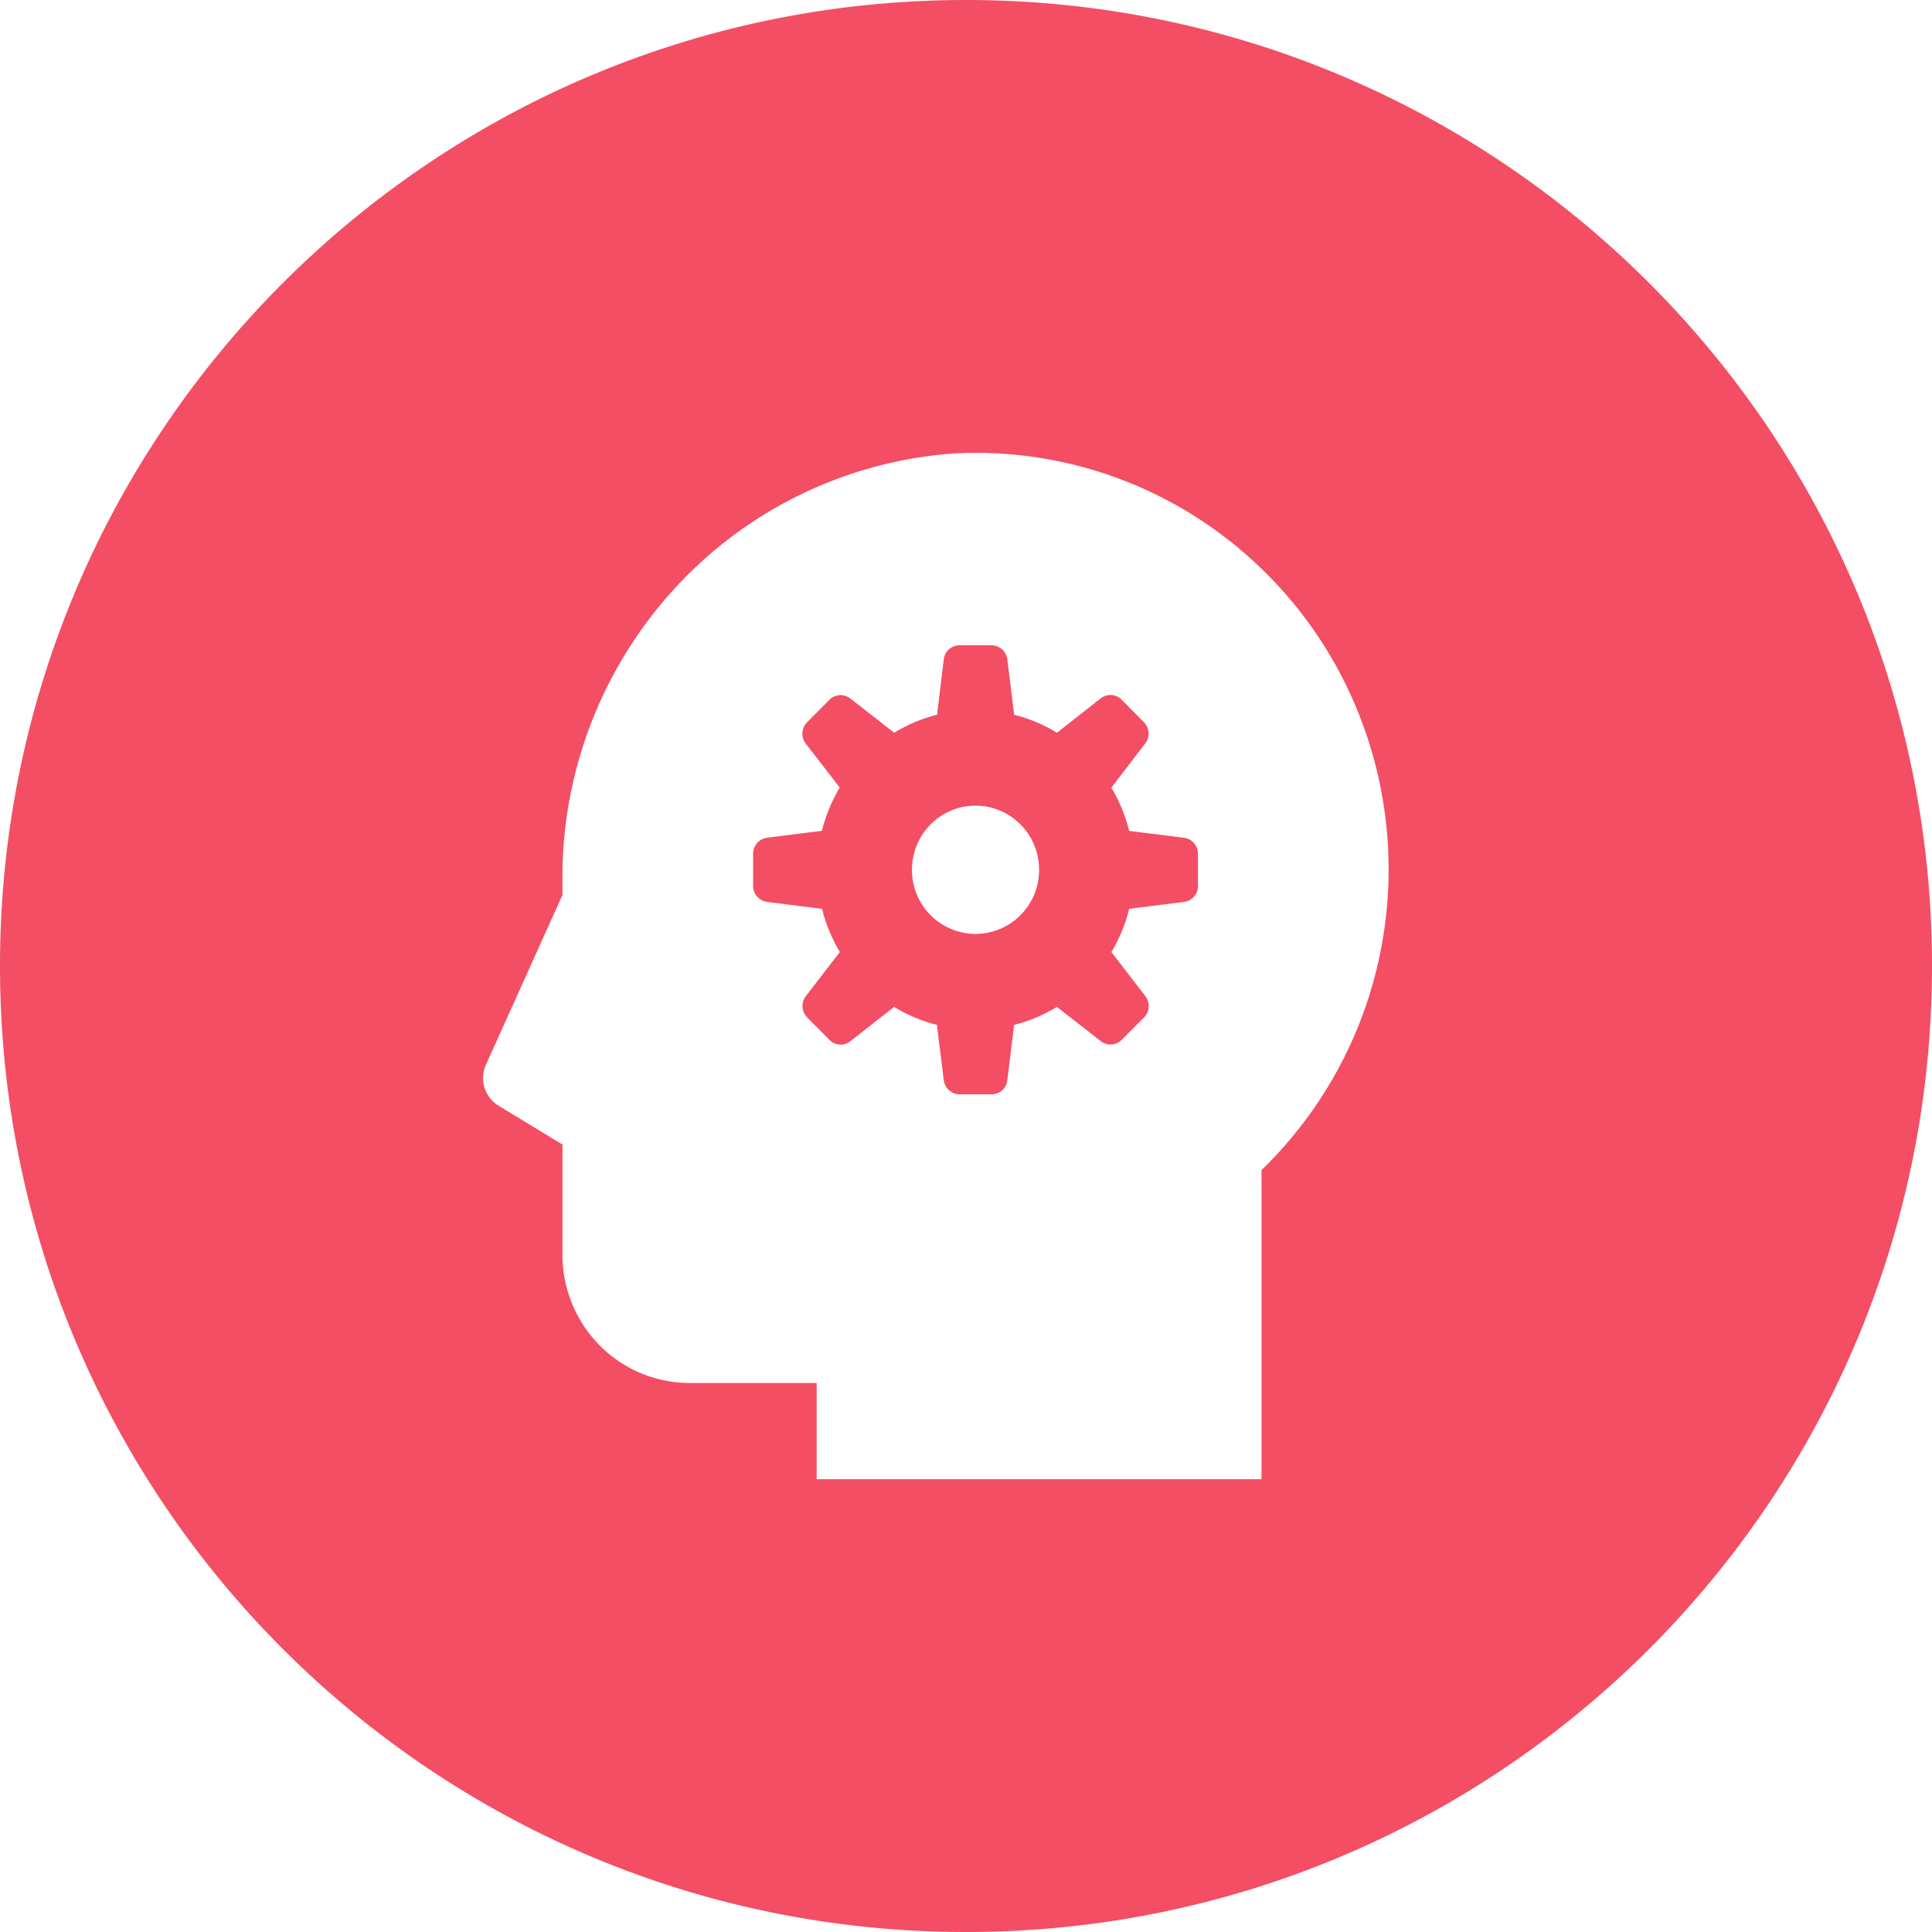 <svg xmlns="http://www.w3.org/2000/svg" width="64" height="64" fill="none" viewBox="0 0 64 64"><path fill="#F34E64" fill-rule="evenodd" d="M32 64c17.673 0 32-14.327 32-32C64 14.327 49.673 0 32 0 14.327 0 0 14.327 0 32c0 17.673 14.327 32 32 32Zm-9.666-44.491a13.897 13.897 0 0 1 9.293-4.49 13.576 13.576 0 0 1 7.915 2.059 13.764 13.764 0 0 1 5.337 6.249 13.918 13.918 0 0 1 .85 8.204 13.835 13.835 0 0 1-3.94 7.229V49H27.053v-3.187h-4.21a4.191 4.191 0 0 1-2.978-1.245 4.27 4.27 0 0 1-1.233-3.005v-3.649l-2.116-1.286a1.071 1.071 0 0 1-.421-1.352l2.537-5.63v-.432a14.15 14.15 0 0 1 3.703-9.705Zm17.22 10.19a.534.534 0 0 0 .13-.355v-1.062a.534.534 0 0 0-.46-.531l-1.818-.226a5.303 5.303 0 0 0-.591-1.432l1.123-1.466a.534.534 0 0 0-.043-.701l-.737-.748a.524.524 0 0 0-.695-.044l-1.448 1.138a5.202 5.202 0 0 0-1.42-.596l-.227-1.835a.533.533 0 0 0-.526-.465H31.79a.523.523 0 0 0-.526.465l-.223 1.835c-.5.127-.978.328-1.42.596l-1.452-1.133a.523.523 0 0 0-.695.043l-.737.744a.533.533 0 0 0-.047.705l1.128 1.458a5.303 5.303 0 0 0-.591 1.432l-1.818.23a.535.535 0 0 0-.461.531v1.062a.535.535 0 0 0 .46.532l1.823.23c.126.503.325.986.59 1.431L26.694 33a.534.534 0 0 0 .043.701l.737.744a.524.524 0 0 0 .373.16c.117 0 .23-.04.322-.112l1.449-1.138a5.2 5.2 0 0 0 1.419.596l.227 1.835a.533.533 0 0 0 .526.465h1.053a.523.523 0 0 0 .526-.465l.224-1.835a5.2 5.2 0 0 0 1.419-.596l1.452 1.134a.523.523 0 0 0 .695-.044l.741-.744a.533.533 0 0 0 .043-.7l-1.127-1.463a5.26 5.26 0 0 0 .59-1.432l1.819-.23a.524.524 0 0 0 .33-.177Zm-5.133-.886a2.115 2.115 0 0 1-2.105 2.125 2.115 2.115 0 0 1-2.106-2.125c0-1.173.943-2.125 2.106-2.125 1.162 0 2.105.952 2.105 2.125Z" clip-rule="evenodd"/></svg>